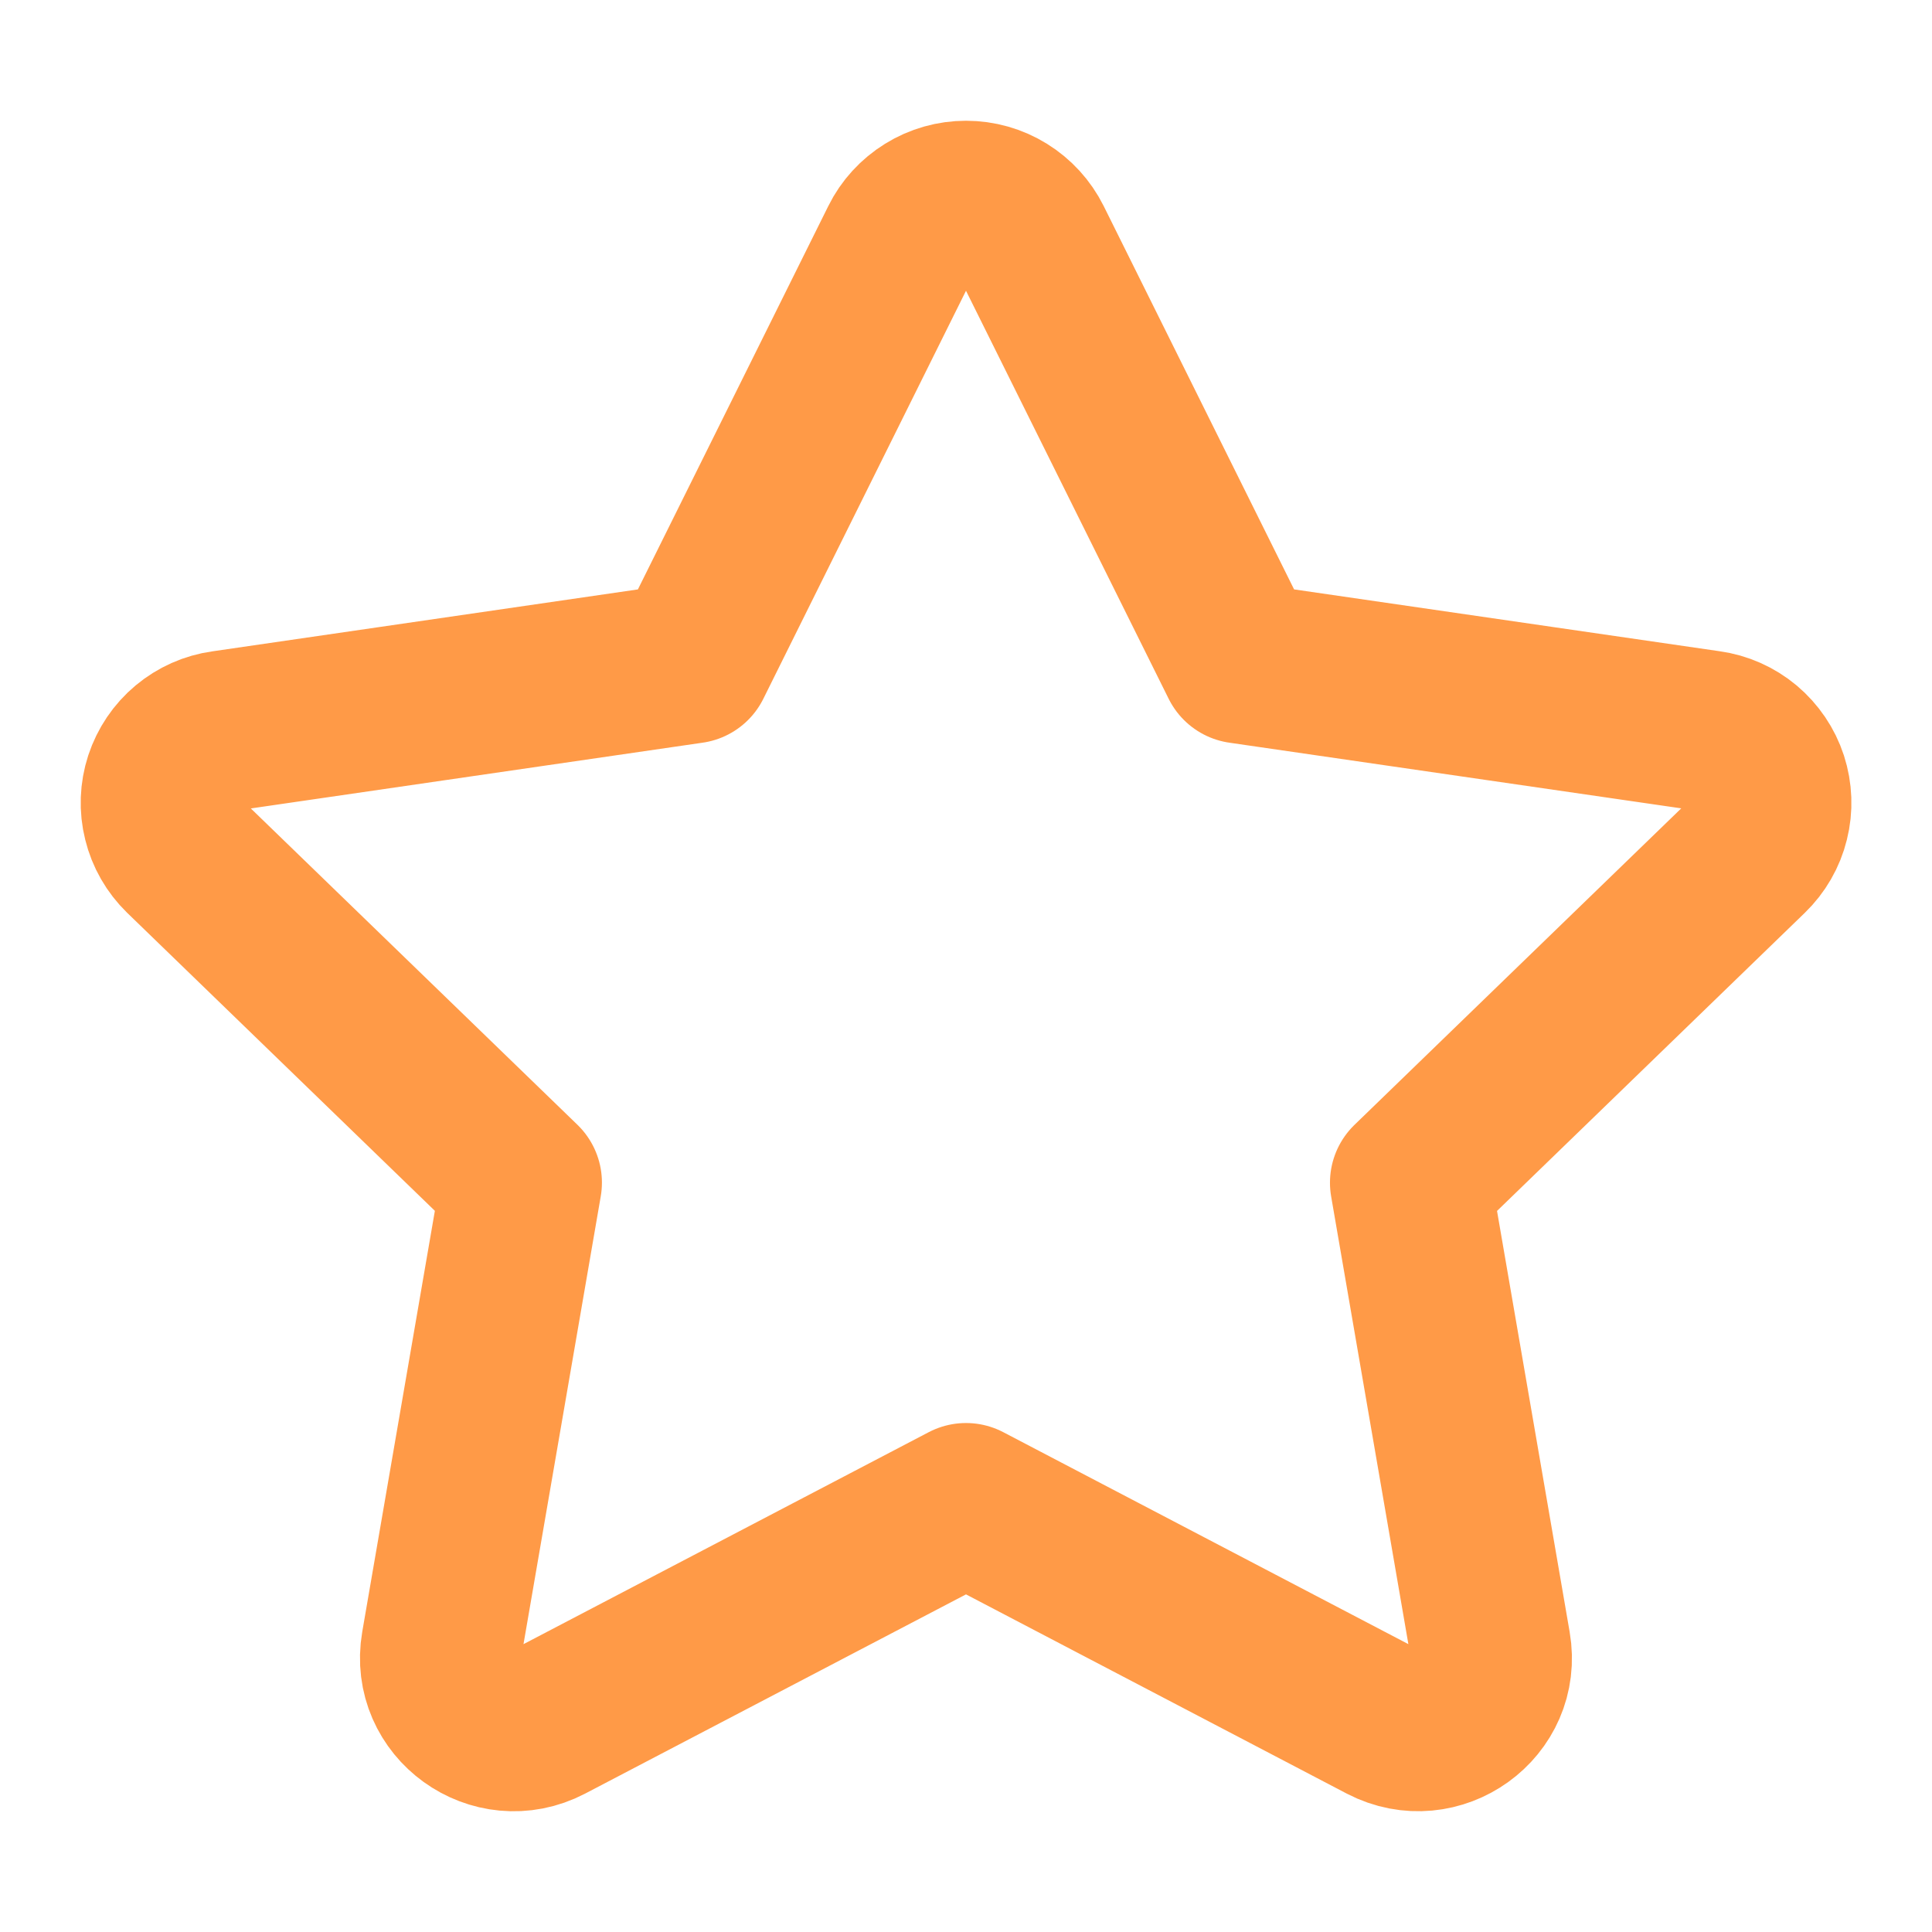 <?xml version="1.0" encoding="UTF-8"?> <svg xmlns="http://www.w3.org/2000/svg" width="18" height="18" viewBox="0 0 18 18" fill="none"><path d="M6.44 6.177L8.389 2.253C8.445 2.139 8.533 2.044 8.641 1.977C8.749 1.91 8.873 1.875 9 1.875C9.127 1.875 9.251 1.91 9.359 1.977C9.467 2.044 9.554 2.139 9.611 2.253L11.56 6.177L15.916 6.81C16.041 6.827 16.16 6.88 16.257 6.961C16.354 7.043 16.427 7.15 16.466 7.27C16.505 7.391 16.51 7.52 16.479 7.643C16.449 7.766 16.384 7.878 16.293 7.966L13.141 11.019L13.885 15.332C13.981 15.885 13.396 16.306 12.895 16.046L9 14.008L5.104 16.046C4.604 16.307 4.019 15.885 4.114 15.331L4.858 11.018L1.707 7.966C1.616 7.877 1.552 7.766 1.522 7.643C1.491 7.52 1.496 7.391 1.535 7.271C1.575 7.15 1.647 7.043 1.744 6.962C1.841 6.881 1.959 6.828 2.084 6.811L6.44 6.177Z" stroke="#FF9A47" stroke-width="1.5" stroke-linecap="round" stroke-linejoin="round"></path></svg> 